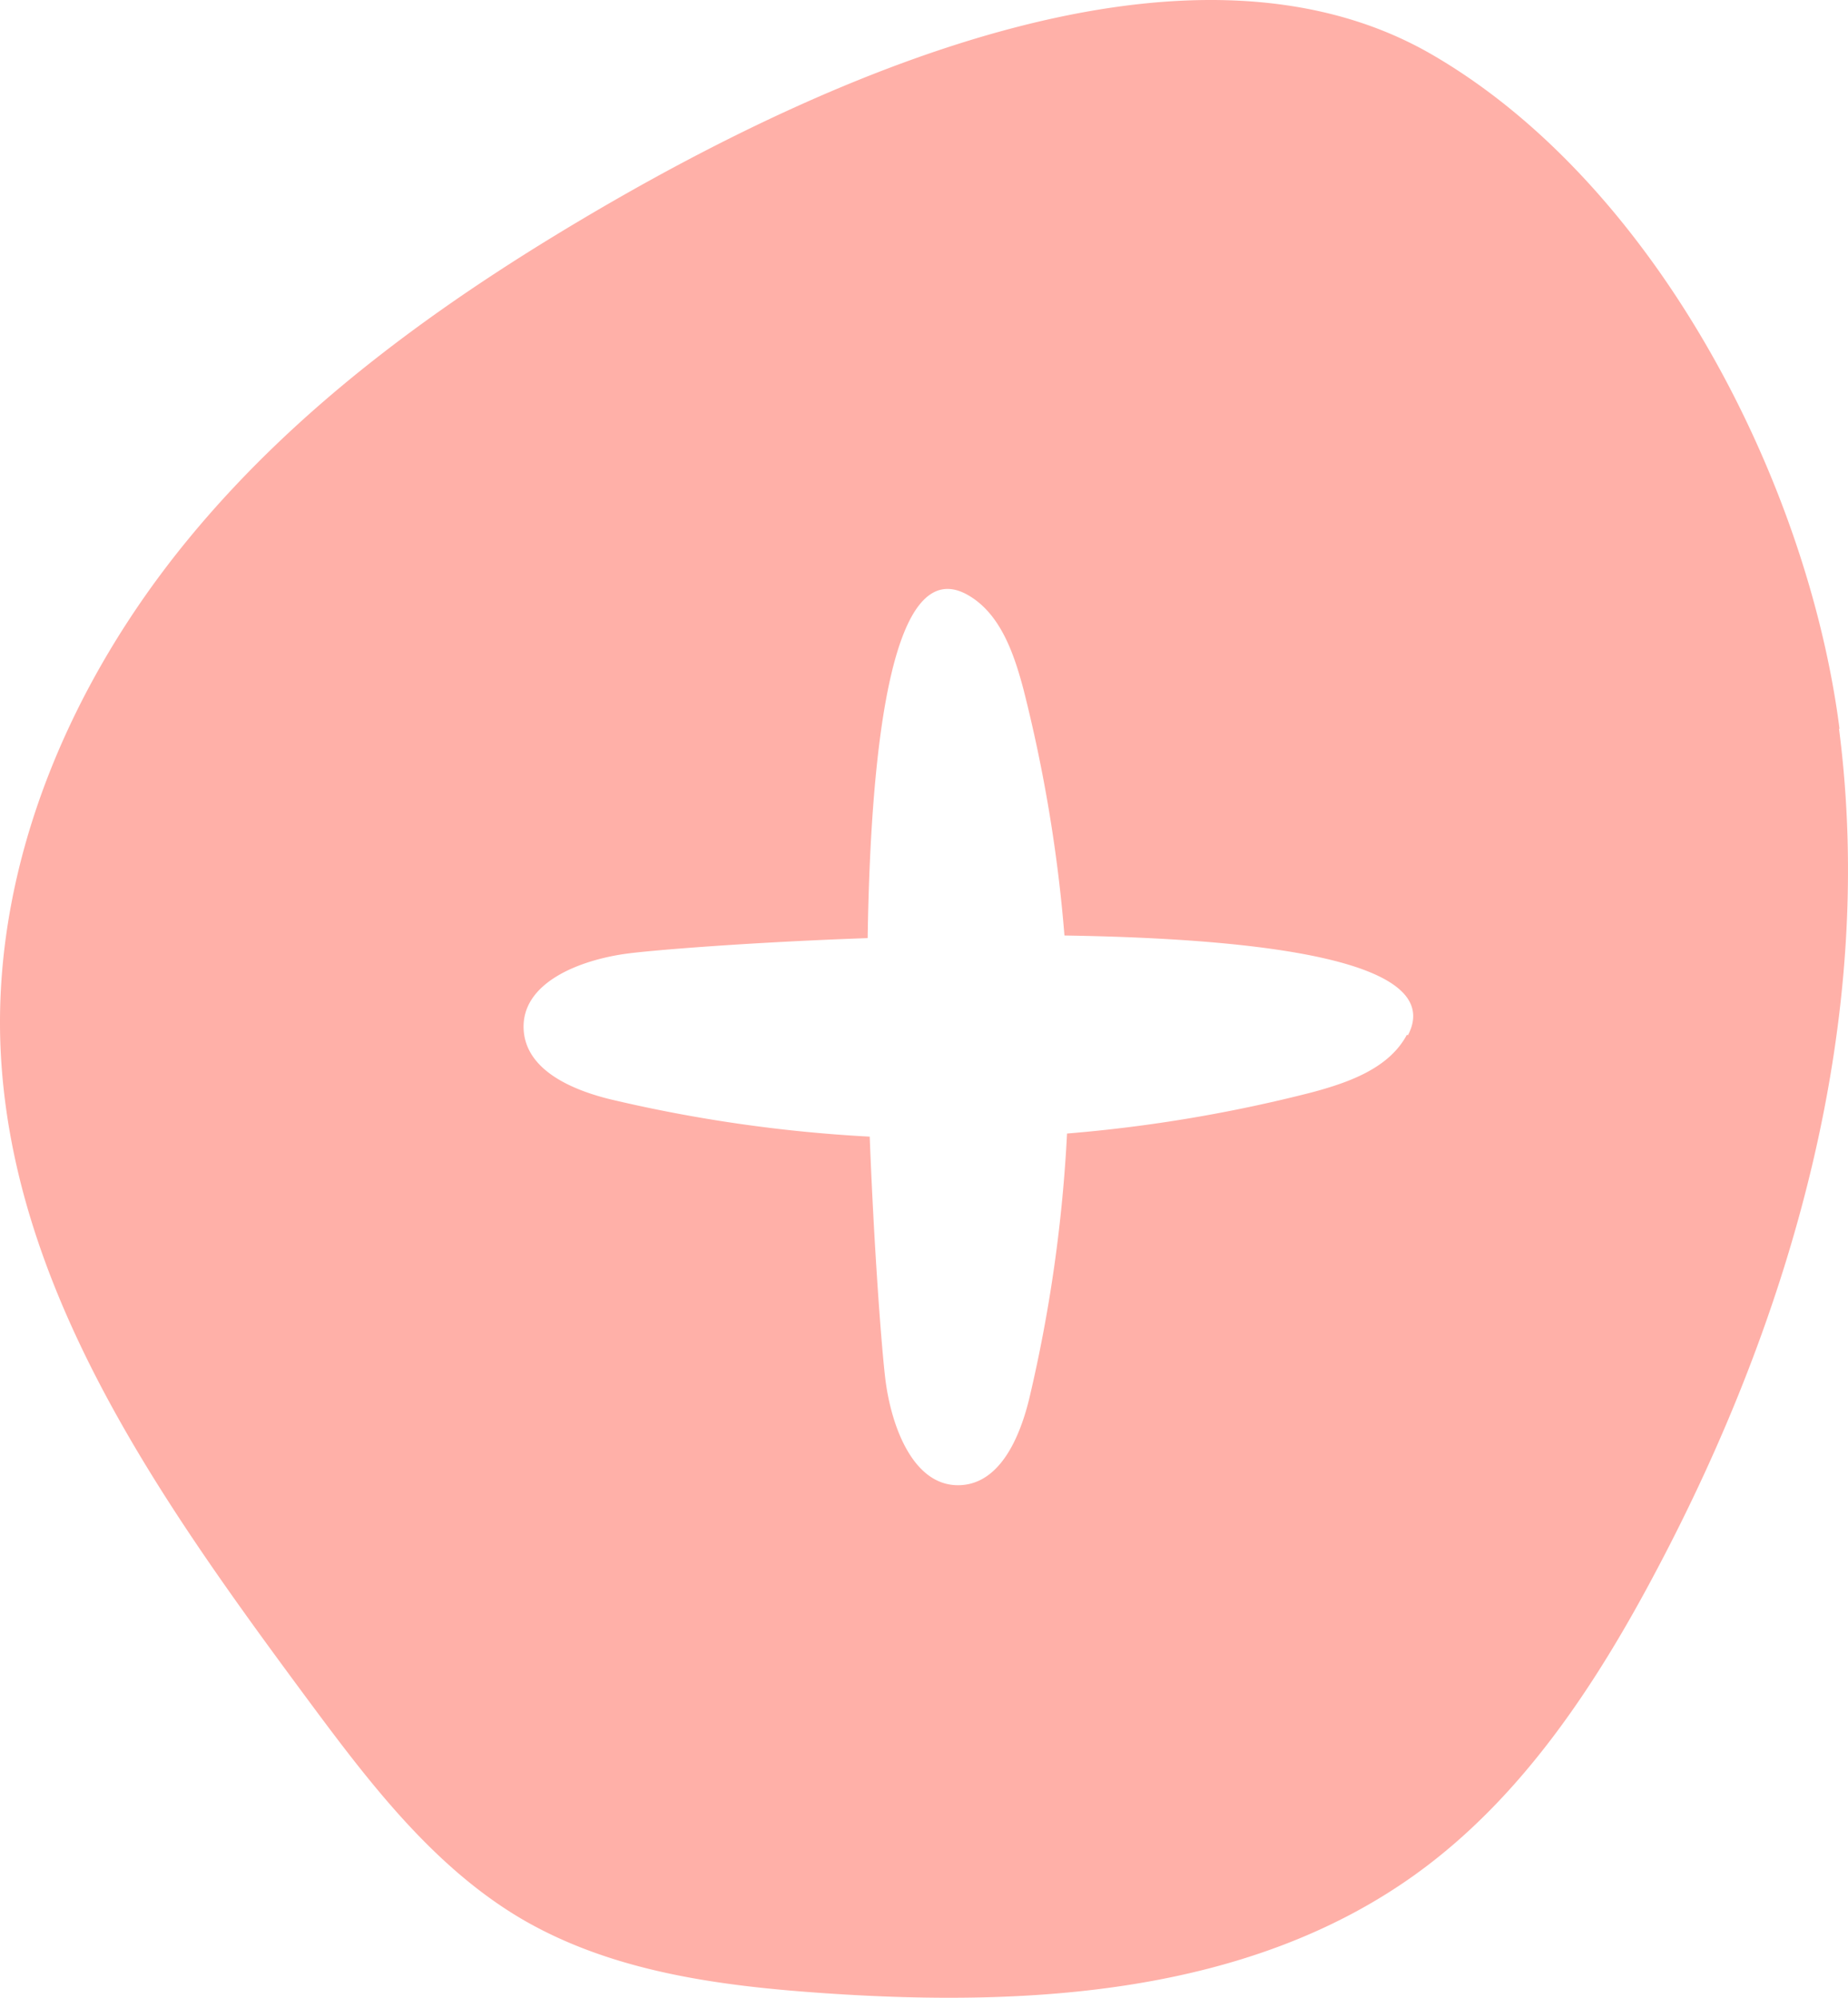 <?xml version="1.0" encoding="UTF-8"?>
<svg xmlns="http://www.w3.org/2000/svg" width="37" height="40" viewBox="0 0 37 40" fill="none">
  <path d="M36.83 14.59c-.636-4.957-3.694-10.91-8.159-13.497-4.875-2.826-12.049.435-16.39 2.93-3.16 1.821-6.199 3.953-8.518 6.78-2.32 2.825-3.88 6.407-3.756 10.081.174 4.886 3.192 9.14 6.086 13.053 1.242 1.677 2.535 3.406 4.33 4.472 1.828 1.076 3.993 1.356 6.097 1.5 4.085.28 8.457.021 11.792-2.36 2.145-1.531 3.643-3.809 4.875-6.148 2.72-5.145 4.382-11.024 3.633-16.81m-8.652 6.128c-.359.672-1.16.952-1.888 1.149a29.385 29.385 0 0 1-4.916.828 29.605 29.605 0 0 1-.75 5.279c-.184.776-.574 1.708-1.364 1.76-.944.062-1.396-1.14-1.52-2.091-.07-.55-.225-2.516-.317-4.886a29.23 29.23 0 0 1-5.183-.745c-.77-.187-1.693-.58-1.745-1.388-.061-.952 1.13-1.407 2.073-1.532.544-.072 2.474-.227 4.814-.31.061-4.006.513-7.67 1.98-6.884.668.363.945 1.17 1.14 1.905.41 1.615.687 3.271.82 4.927 3.993.062 7.657.507 6.877 1.998" fill="#FFB0A8"></path>
</svg>
